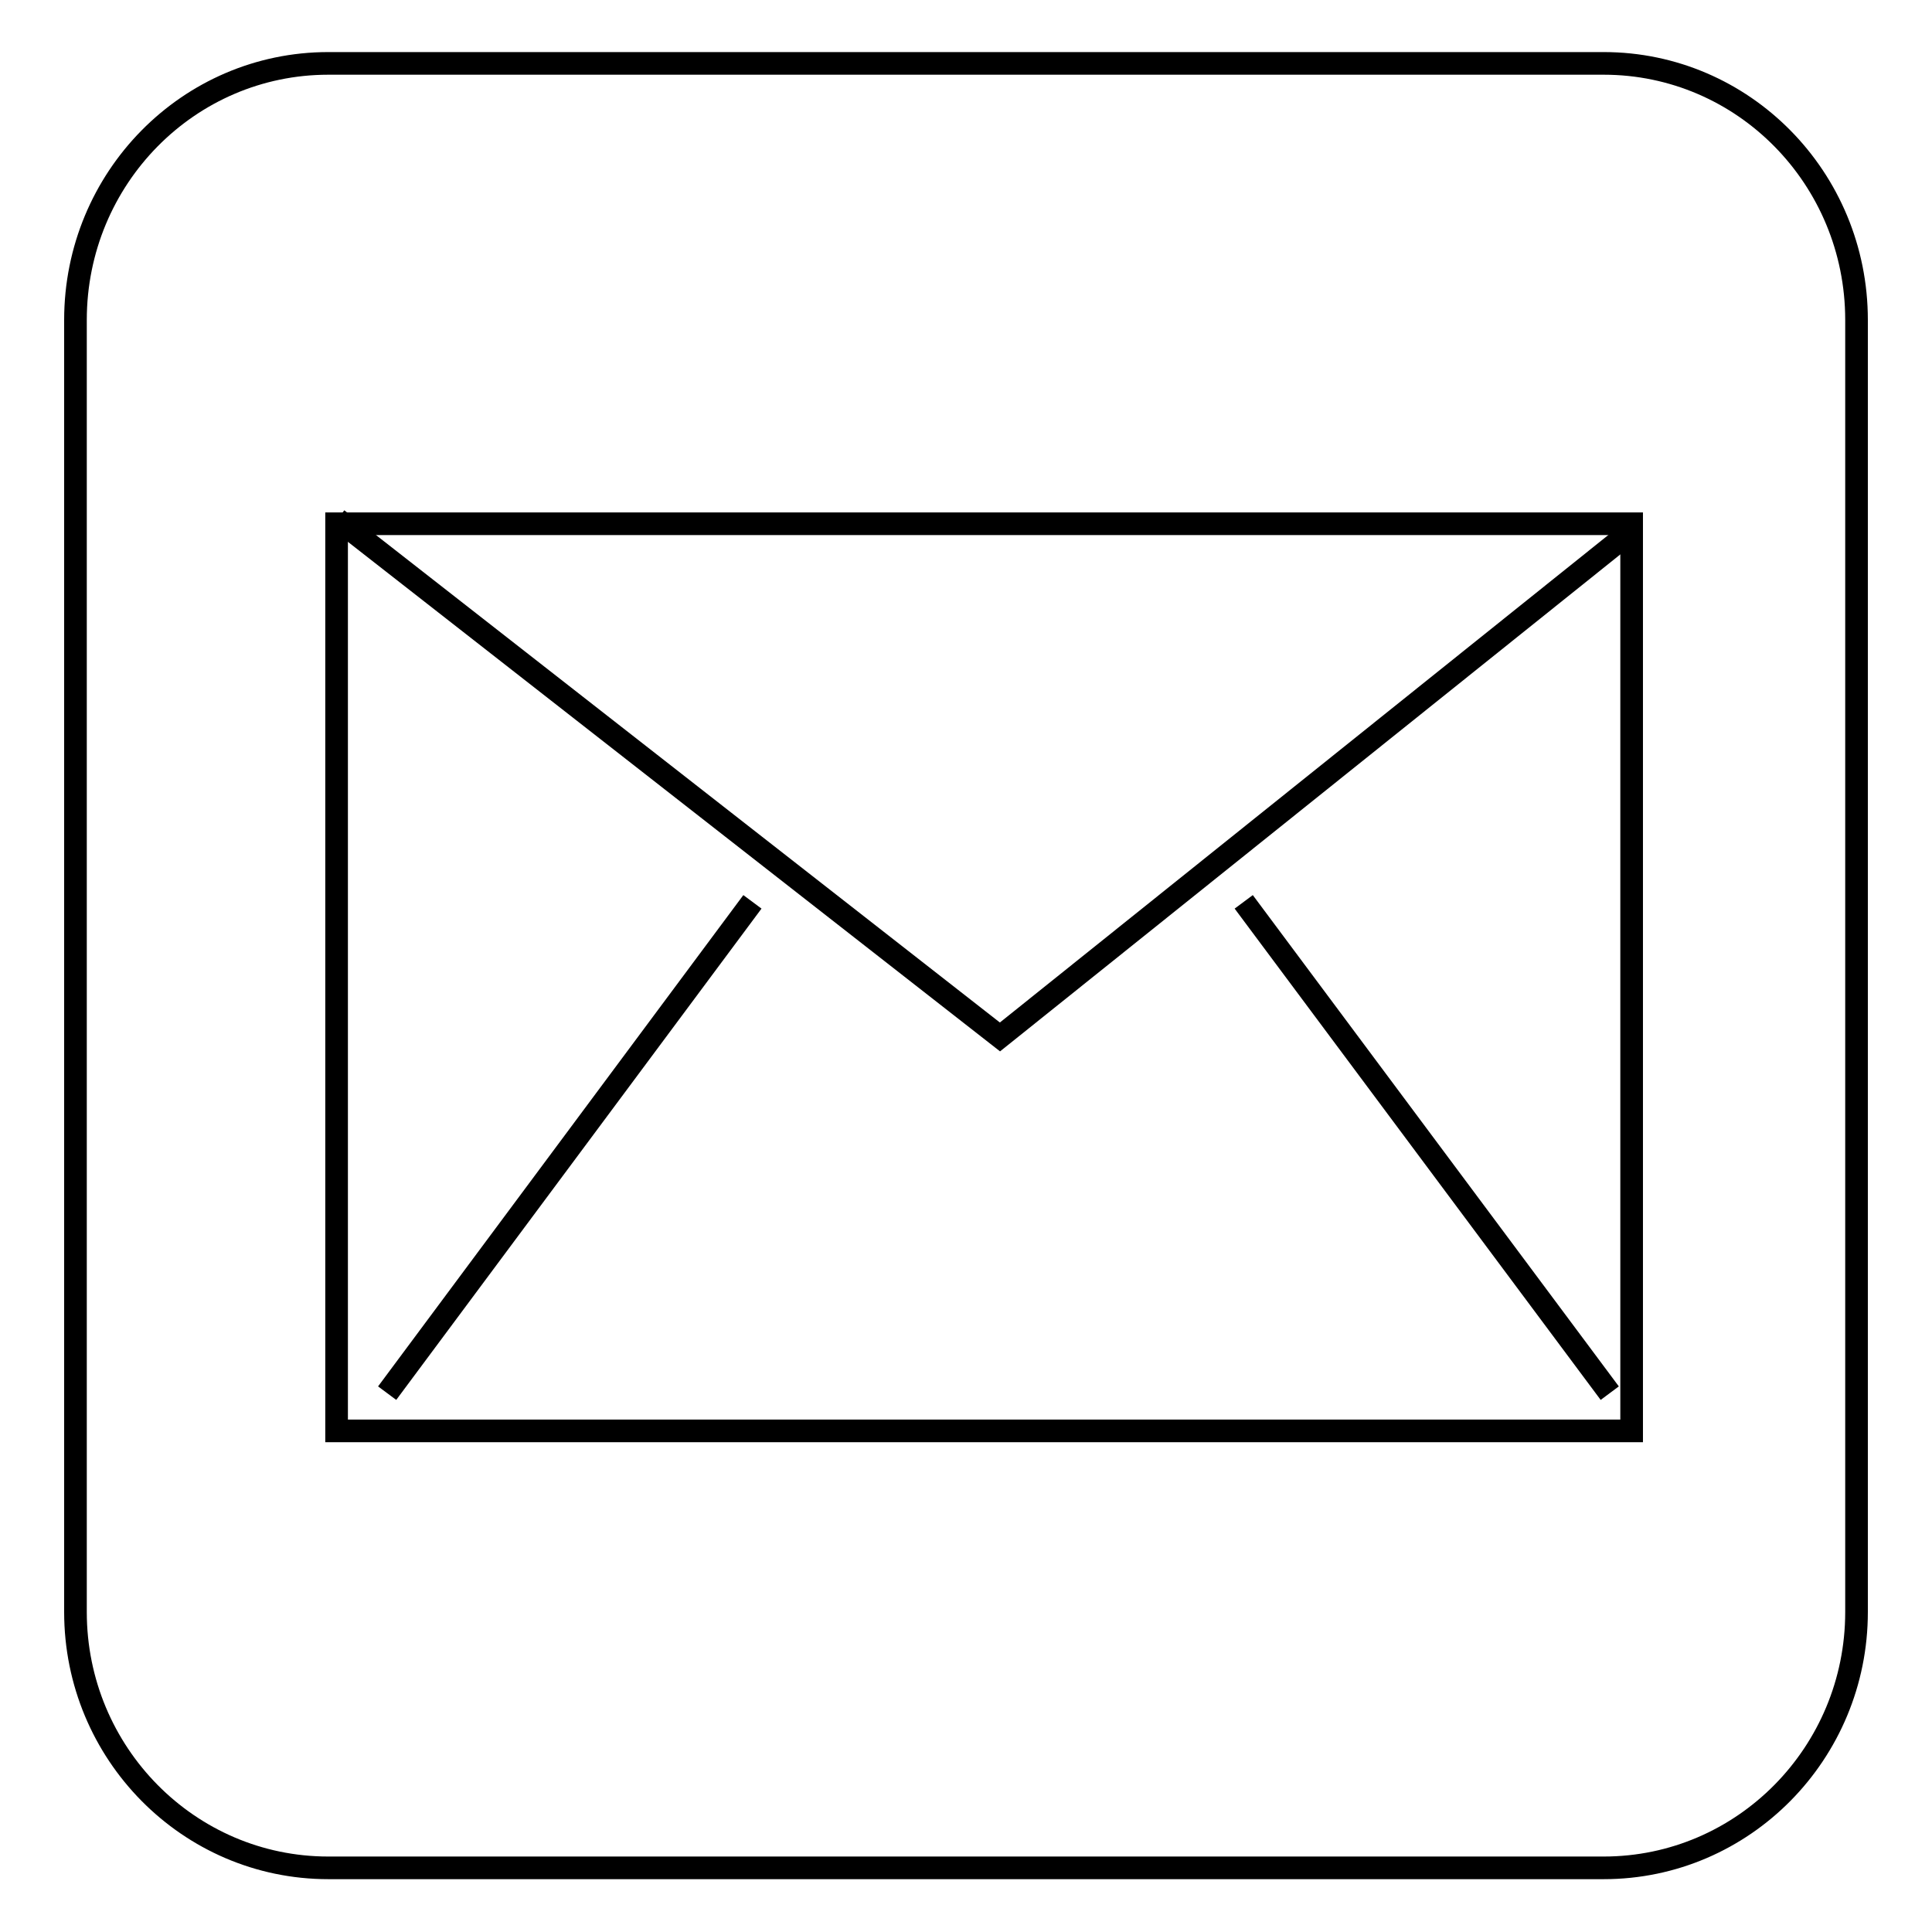 <?xml version="1.0" encoding="utf-8"?>
<!-- Svg Vector Icons : http://www.onlinewebfonts.com/icon -->
<!DOCTYPE svg PUBLIC "-//W3C//DTD SVG 1.1//EN" "http://www.w3.org/Graphics/SVG/1.1/DTD/svg11.dtd">
<svg version="1.1" xmlns="http://www.w3.org/2000/svg" xmlns:xlink="http://www.w3.org/1999/xlink" x="0px" y="0px" viewBox="0 0 256 256" enable-background="new 0 0 256 256" xml:space="preserve">
<g><g><path stroke-width="3" fill-opacity="0" stroke="#000000"  d="M246,213.6c0,18.7-15,33.9-33.5,33.9h-169C25,247.5,10,232.3,10,213.6V42.4c0-18.8,15-34,33.5-34h169c18.5,0,33.5,15.2,33.5,34V213.6z"/><path stroke-width="3" fill-opacity="0" stroke="#000000"  d="M44.6,69.4h171.6v120.2H44.6V69.4z"/><path stroke-width="3" fill-opacity="0" stroke="#000000"  d="M216,70.5l-83.5,66.9L44.7,68.8"/><path stroke-width="3" fill-opacity="0" stroke="#000000"  d="M51.3,184.6l48.4-65.1L51.3,184.6z"/><path stroke-width="3" fill-opacity="0" stroke="#000000"  d="M213.3,184.6l-48.5-65.1L213.3,184.6z"/></g></g>
</svg>
